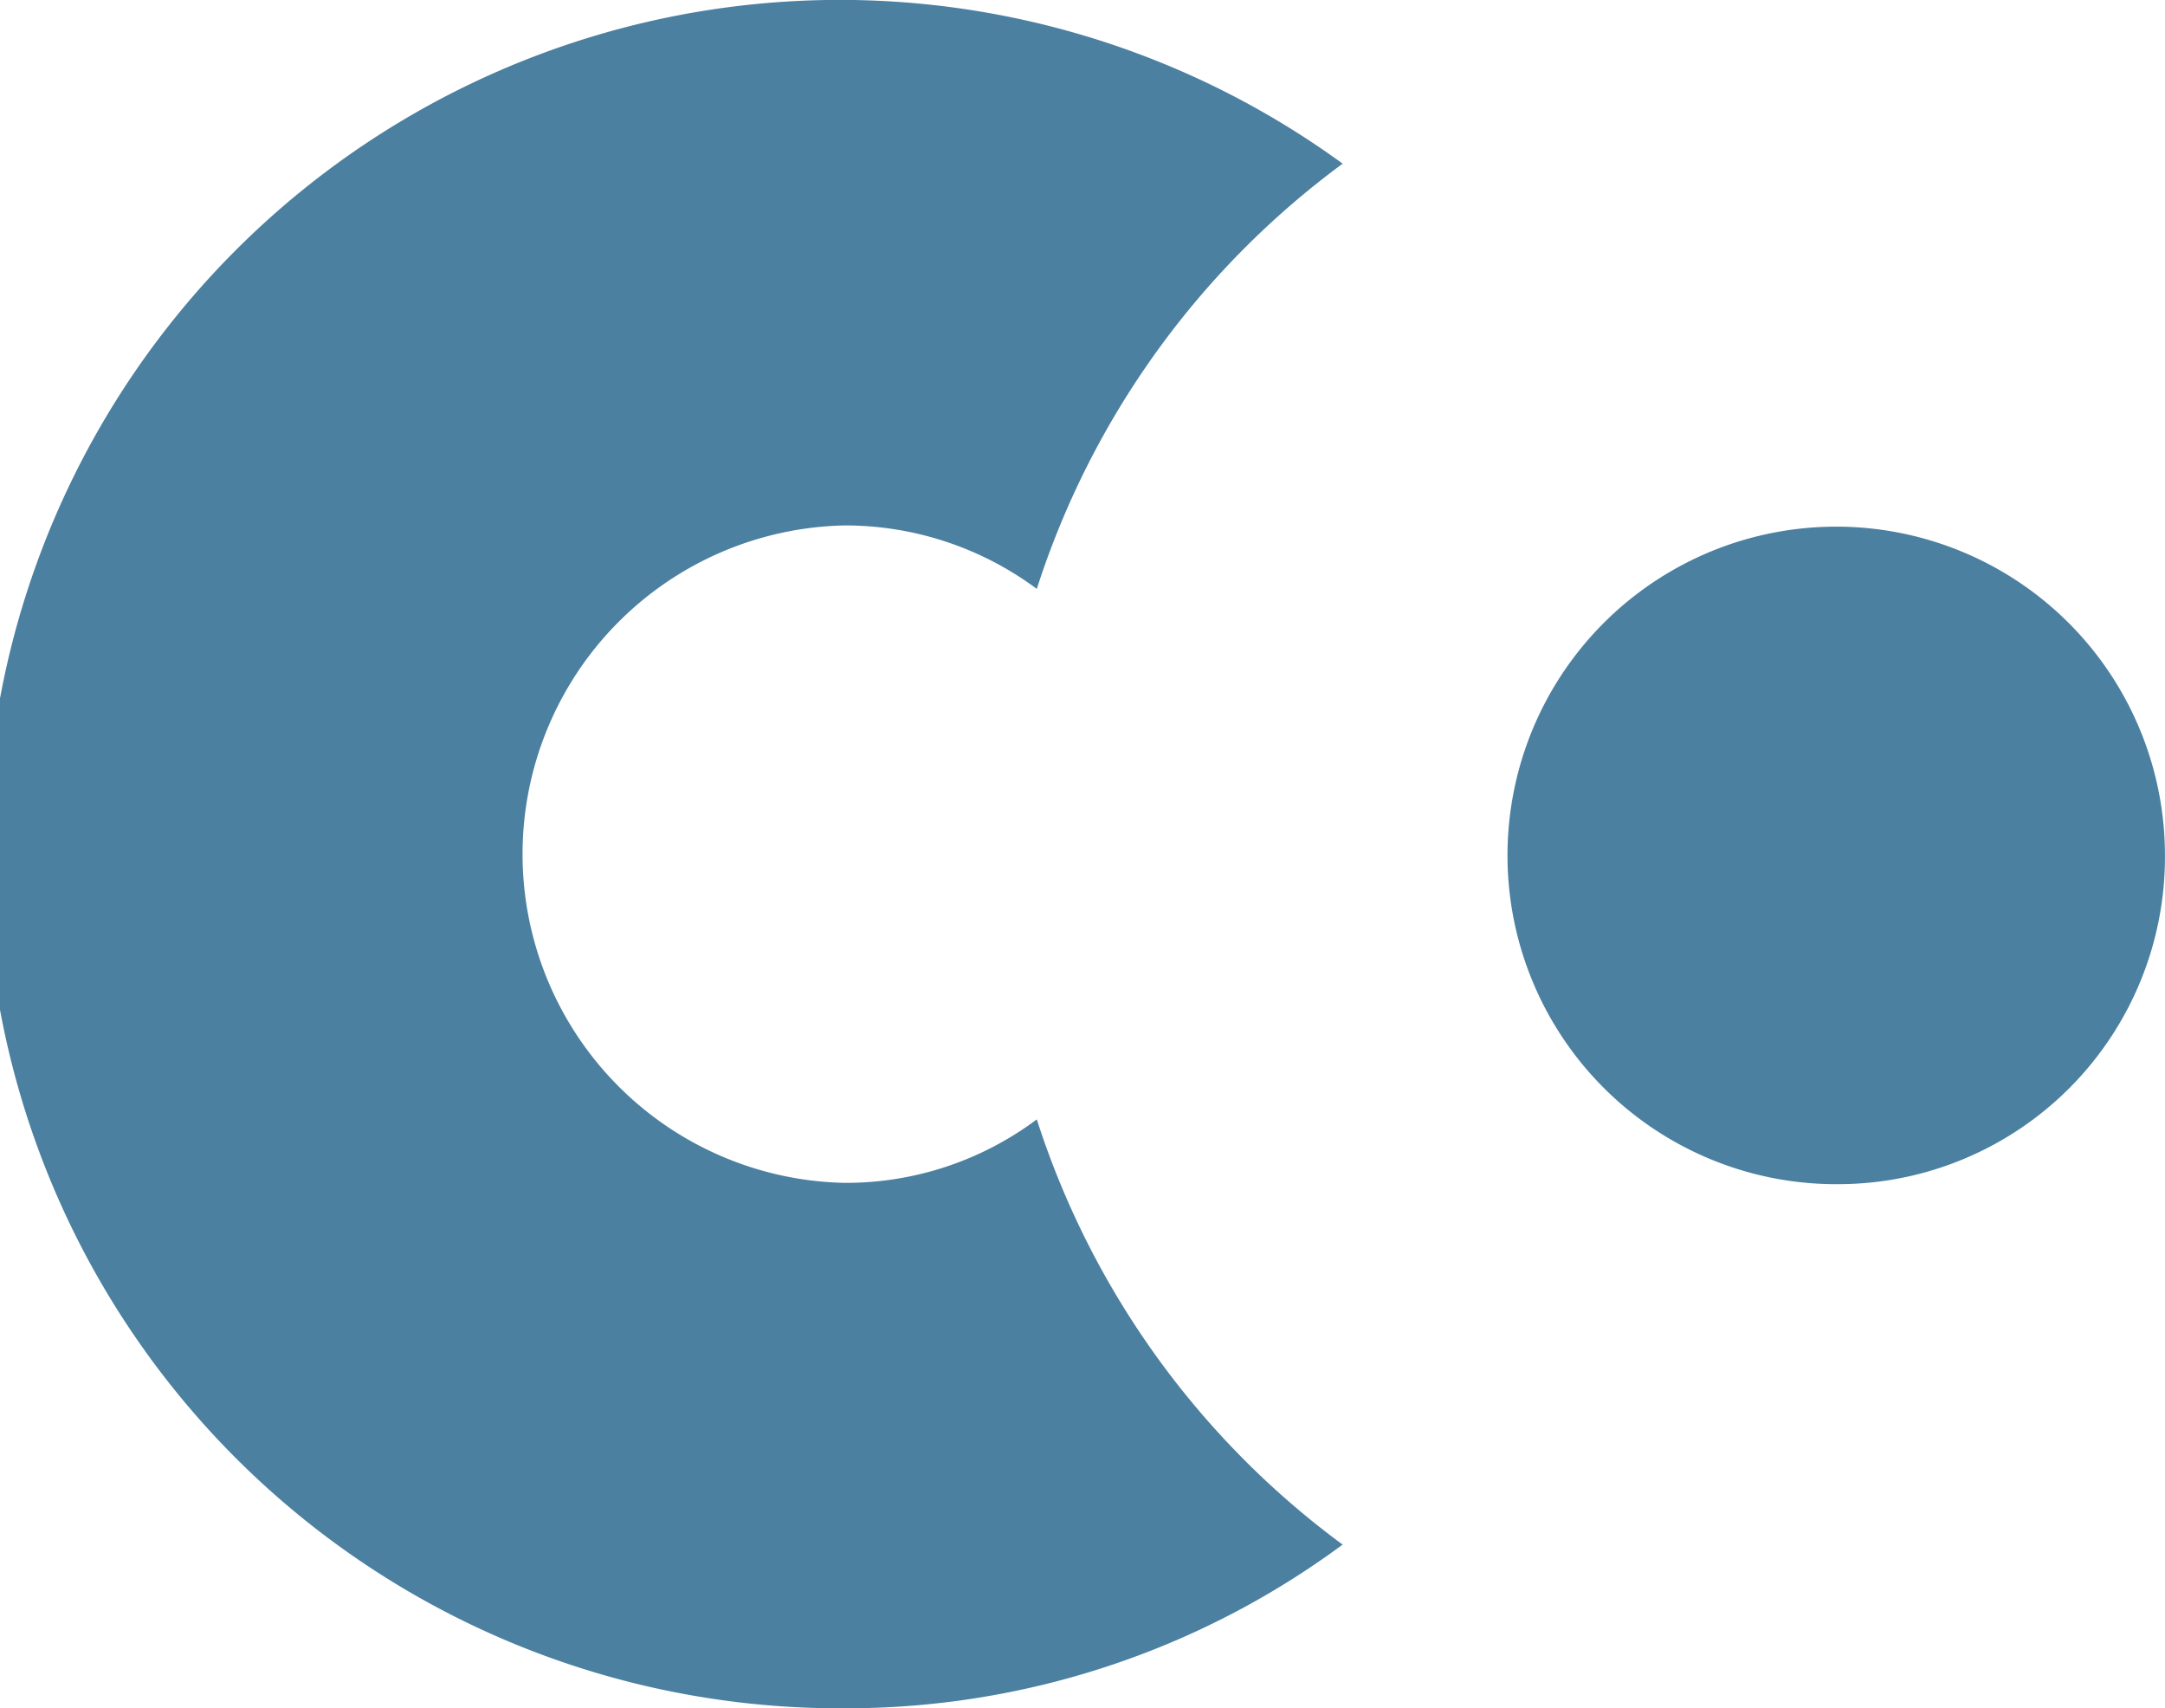 <svg xmlns="http://www.w3.org/2000/svg" width="38.107" height="30.065" viewBox="0 0 38.107 30.065">
  <path id="smart-contract-tech-6" d="M50.132,278.081a14.982,14.982,0,0,0-5.383,7.483,5.658,5.658,0,0,0-3.373-1.117,5.786,5.786,0,0,0,0,11.57,5.61,5.61,0,0,0,3.373-1.117,14.982,14.982,0,0,0,5.383,7.483,14.693,14.693,0,0,1-8.756,2.881,15.033,15.033,0,1,1,8.756-27.184Zm8.756,17.959a5.786,5.786,0,1,1,5.718-5.785A5.758,5.758,0,0,1,58.888,296.04Z" transform="translate(-26.5 -275.2)" fill="#4b80a1"/>
</svg>
